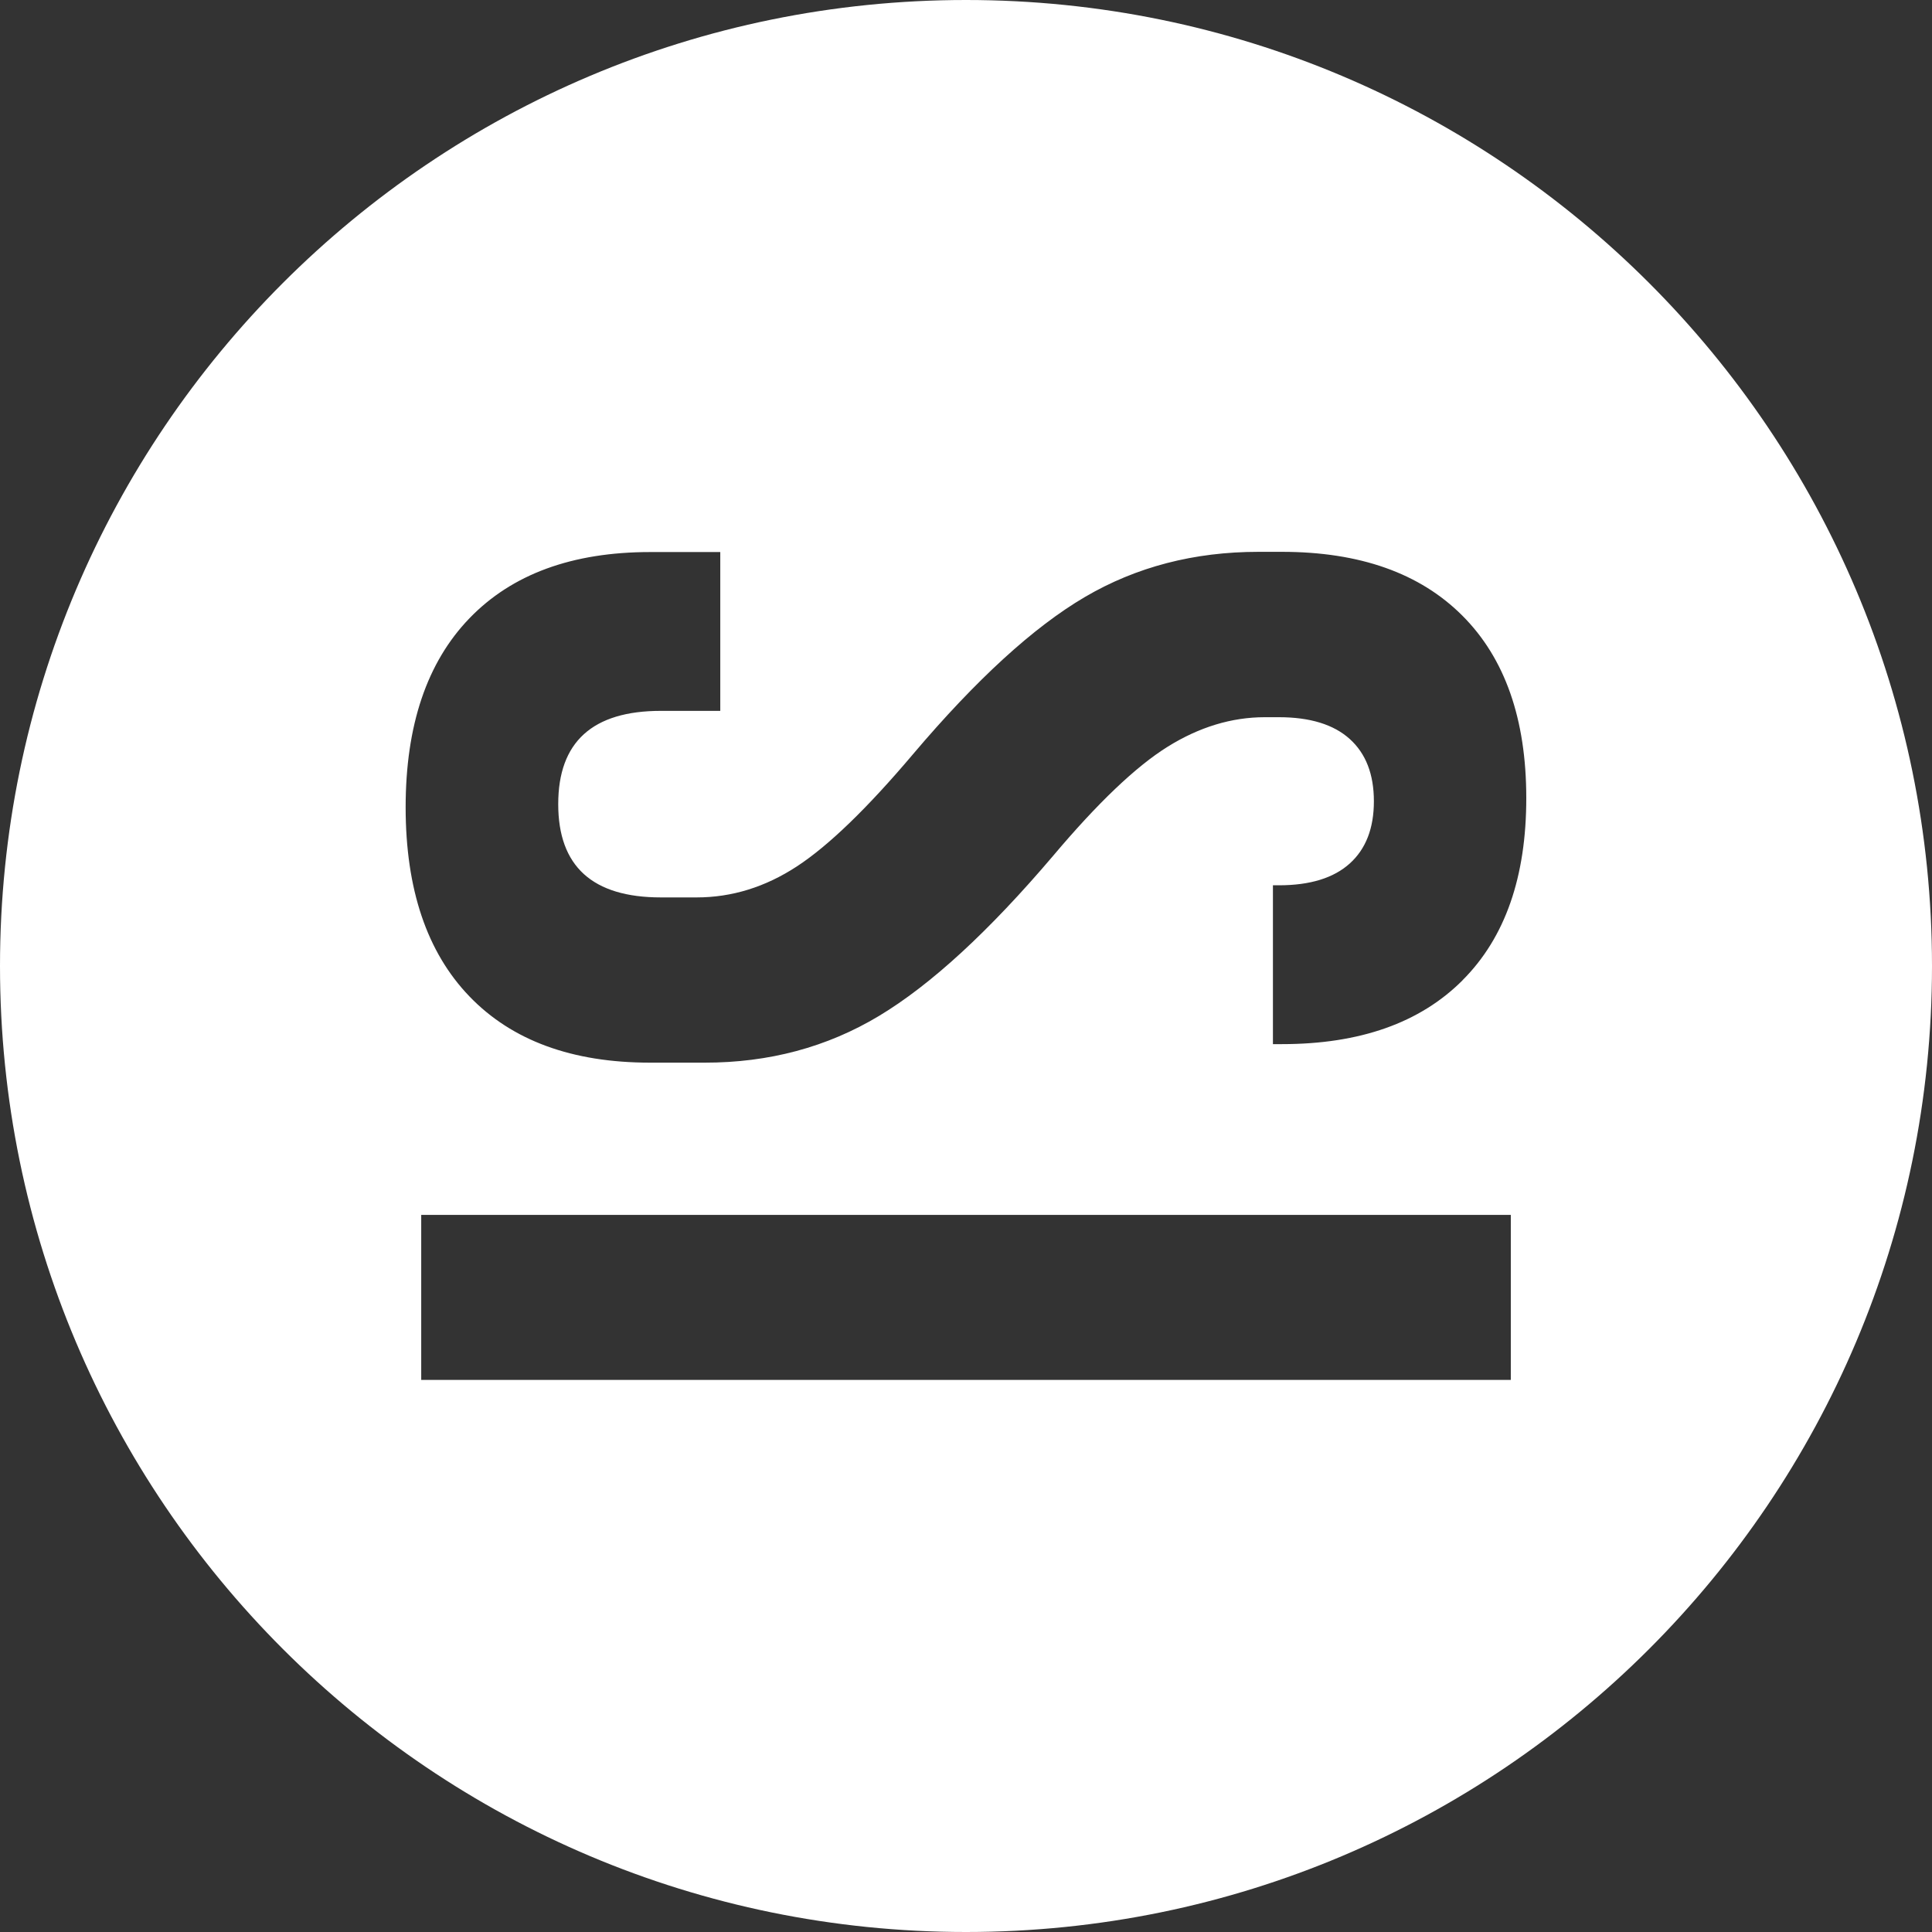 <?xml version="1.0" encoding="utf-8"?><svg xmlns="http://www.w3.org/2000/svg" viewBox="0 0 704.24 704.24"><rect x="0" y="0" width="704.24" height="704.24" fill="#333333" stroke="none"/><defs><style>.cls-1{fill:#fff;}</style></defs><g id="Livello_2" data-name="Livello 2"><g id="Livello_1-2" data-name="Livello 1"><path class="cls-1" d="M352.12,0C157.65,0,0,157.65,0,352.12S157.65,704.24,352.12,704.24,704.24,546.59,704.24,352.12,546.59,0,352.12,0ZM550.71,503H153.54V442.84H550.71Zm-17.6-145.66q-23.25,23.26-65.81,23.26H464V322.7h2.19q17,0,25.81-7.94t8.8-22.7q0-14.76-8.8-22.69t-25.81-7.94h-5.12q-18.17,0-35.46,10.77t-41.71,39.73q-35.16,41.38-63.54,58.42t-63.54,17H236.94q-42.56,0-65.81-24.13t-23.27-68.93q0-44.82,23.27-68.93t65.81-24.13h25.61v57.89H240.92q-37.44,0-37.44,34t37.44,34h13q19.3,0,36.61-11.34t42.26-40.85q34.62-40.87,62.69-57.33t63.27-16.45h8.51q42.56,0,65.81,23.28t23.28,66.37Q556.39,334.06,533.11,357.31Z"/></g></g></svg>